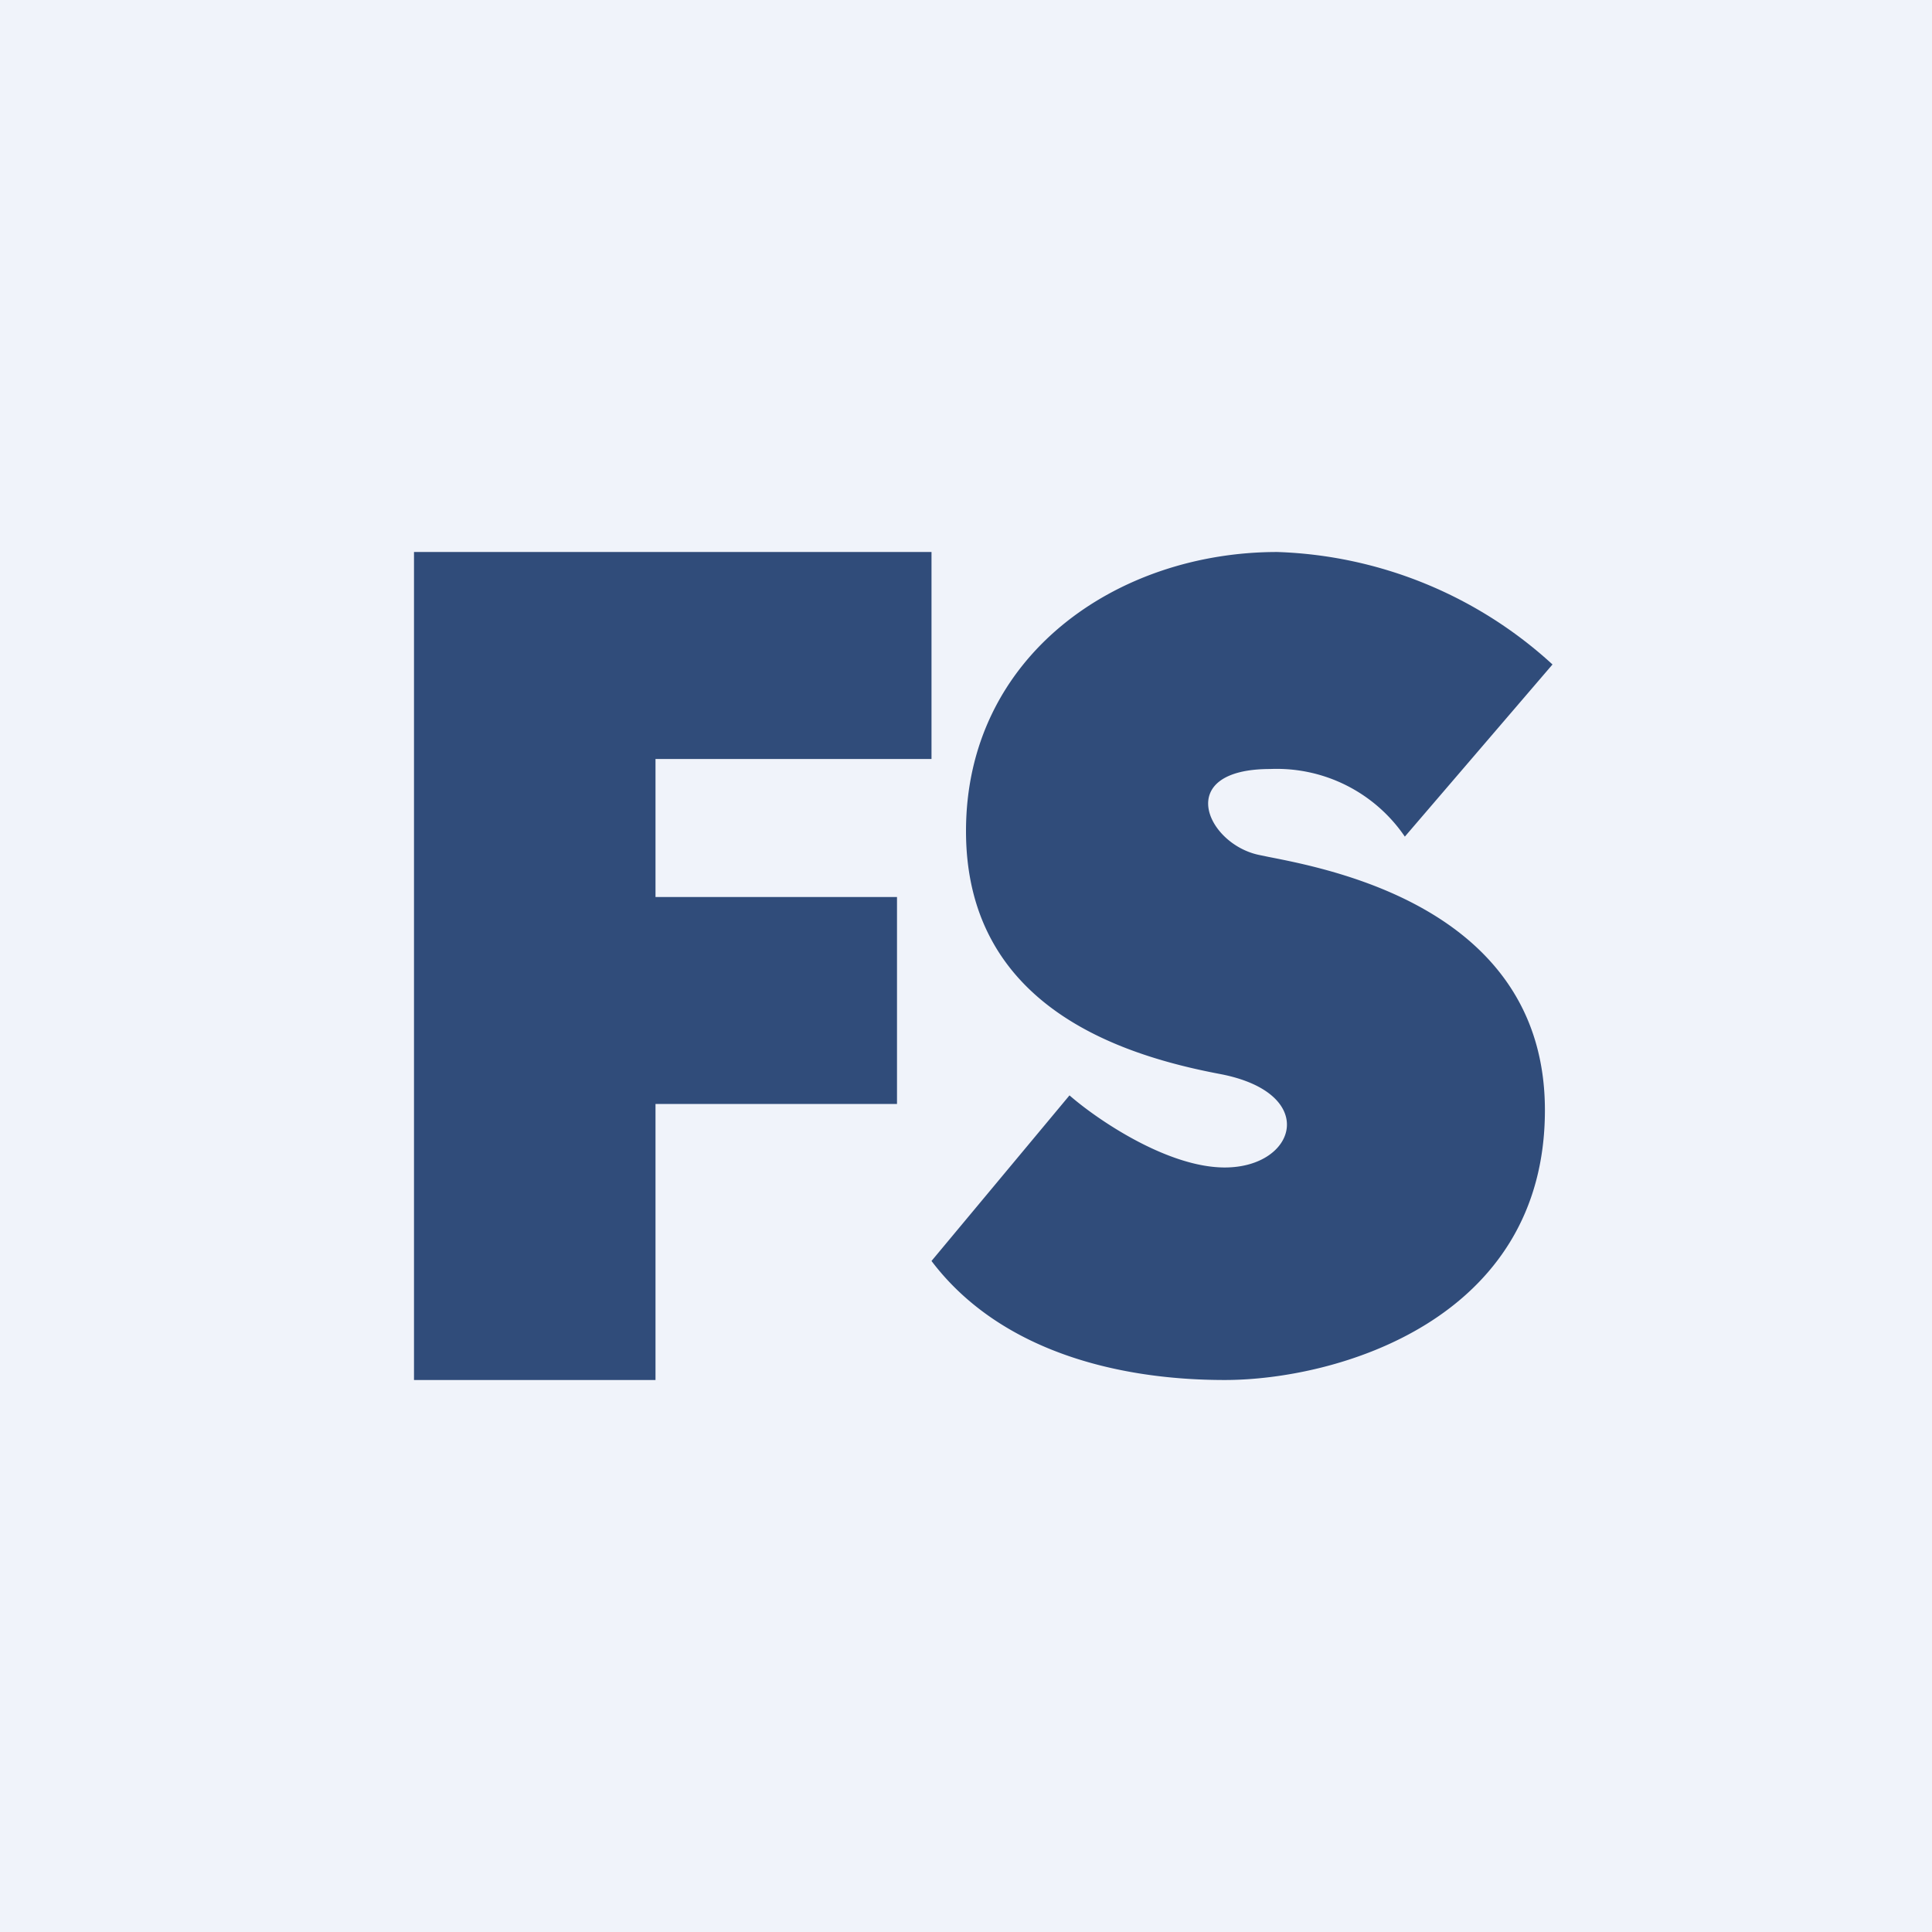 <!-- by Finnhub --><svg width="56" height="56" viewBox="0 0 56 56" xmlns="http://www.w3.org/2000/svg"><path fill="#F0F3FA" d="M0 0h56v56H0z"/><path d="M12 40V16h15v6h-8v4h7v6h-7v8h-7Zm15-3.45 4-4.8c.8.7 2.84 2.09 4.5 2.09 2.09 0 2.75-2.16-.14-2.71-2.9-.55-7.36-1.98-7.36-7.04 0-5.07 4.36-8.09 9.02-8.09A12.4 12.4 0 0 1 45 19.26l-4.28 4.99a4.49 4.49 0 0 0-3.9-1.96c-2.82 0-1.85 2.17-.33 2.49l.29.06c1.94.38 8 1.57 8 7.34 0 6.1-6.05 7.82-9.28 7.82-3.22 0-6.57-.9-8.5-3.45Z" fill="#304C7A"/></svg>
